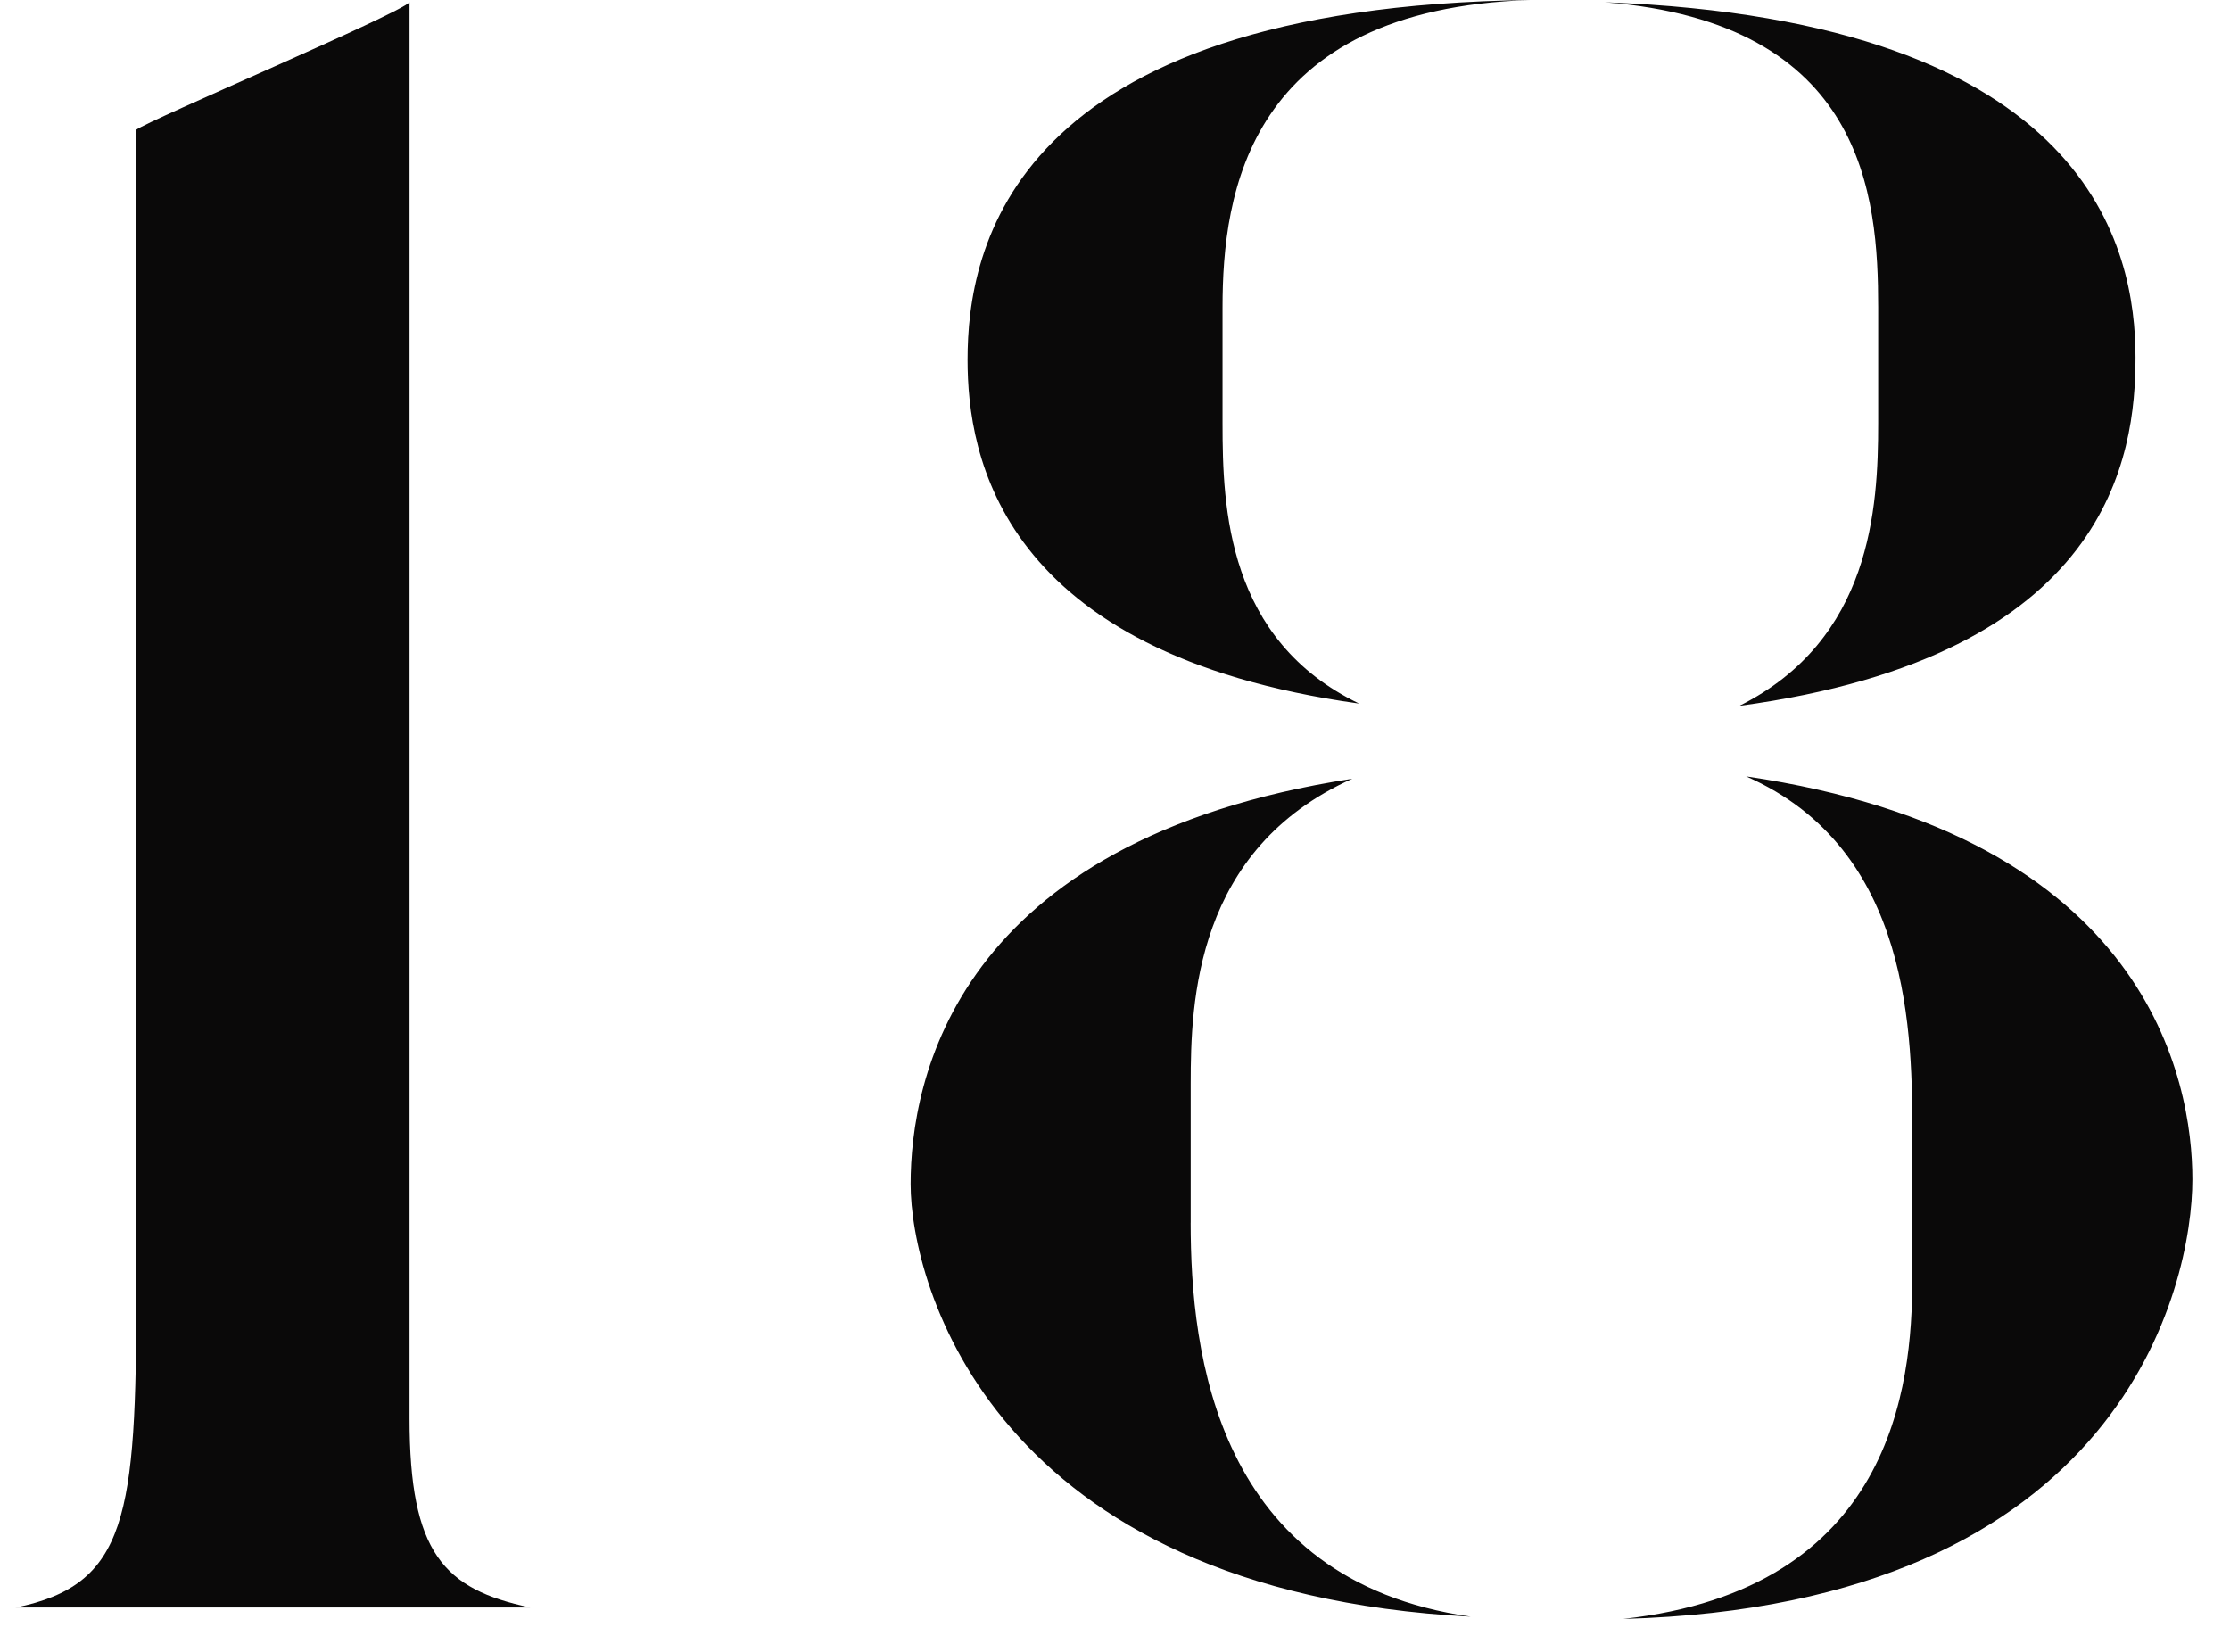 <svg width="54" height="40" viewBox="0 0 54 40" fill="none" xmlns="http://www.w3.org/2000/svg">
<g id="num_18">
<path d="M0.379 38.927C3.081 38.376 3.301 36.722 3.301 31.263V3.141C3.577 2.921 9.695 0.329 9.917 0.053V34.349C9.917 37.602 10.744 38.484 12.839 38.925H0.381L0.379 38.927Z" fill="#0A0909"/>
<path d="M28.832 29.608C28.832 32.75 29.437 38.266 35.613 39.147C24.035 38.54 22.051 31.096 22.051 28.672C22.051 26.191 23.099 20.345 32.747 18.857C28.943 20.565 28.833 24.259 28.833 26.244V29.608H28.832ZM29.604 10.255C29.604 12.294 29.713 15.493 32.911 17.037C24.2 15.825 23.43 11.027 23.43 8.712C23.43 6.064 24.422 0.165 37.047 0C30.209 0.222 29.604 4.687 29.604 7.444V10.255ZM45.481 7.442C45.481 4.741 45.15 0.551 38.865 0.055C50.663 0.496 51.712 6.064 51.712 8.656C51.712 11.027 51.106 15.878 42.12 17.092C45.317 15.493 45.481 12.294 45.481 10.255V7.442ZM46.308 27.567C46.308 25.086 46.308 20.565 42.283 18.8C52.041 20.234 53.089 26.189 53.089 28.559C53.089 31.096 51.434 38.871 39.305 39.202C45.812 38.485 46.306 33.579 46.306 30.987V27.569L46.308 27.567Z" fill="#0A0909"/>
</g>
</svg>
